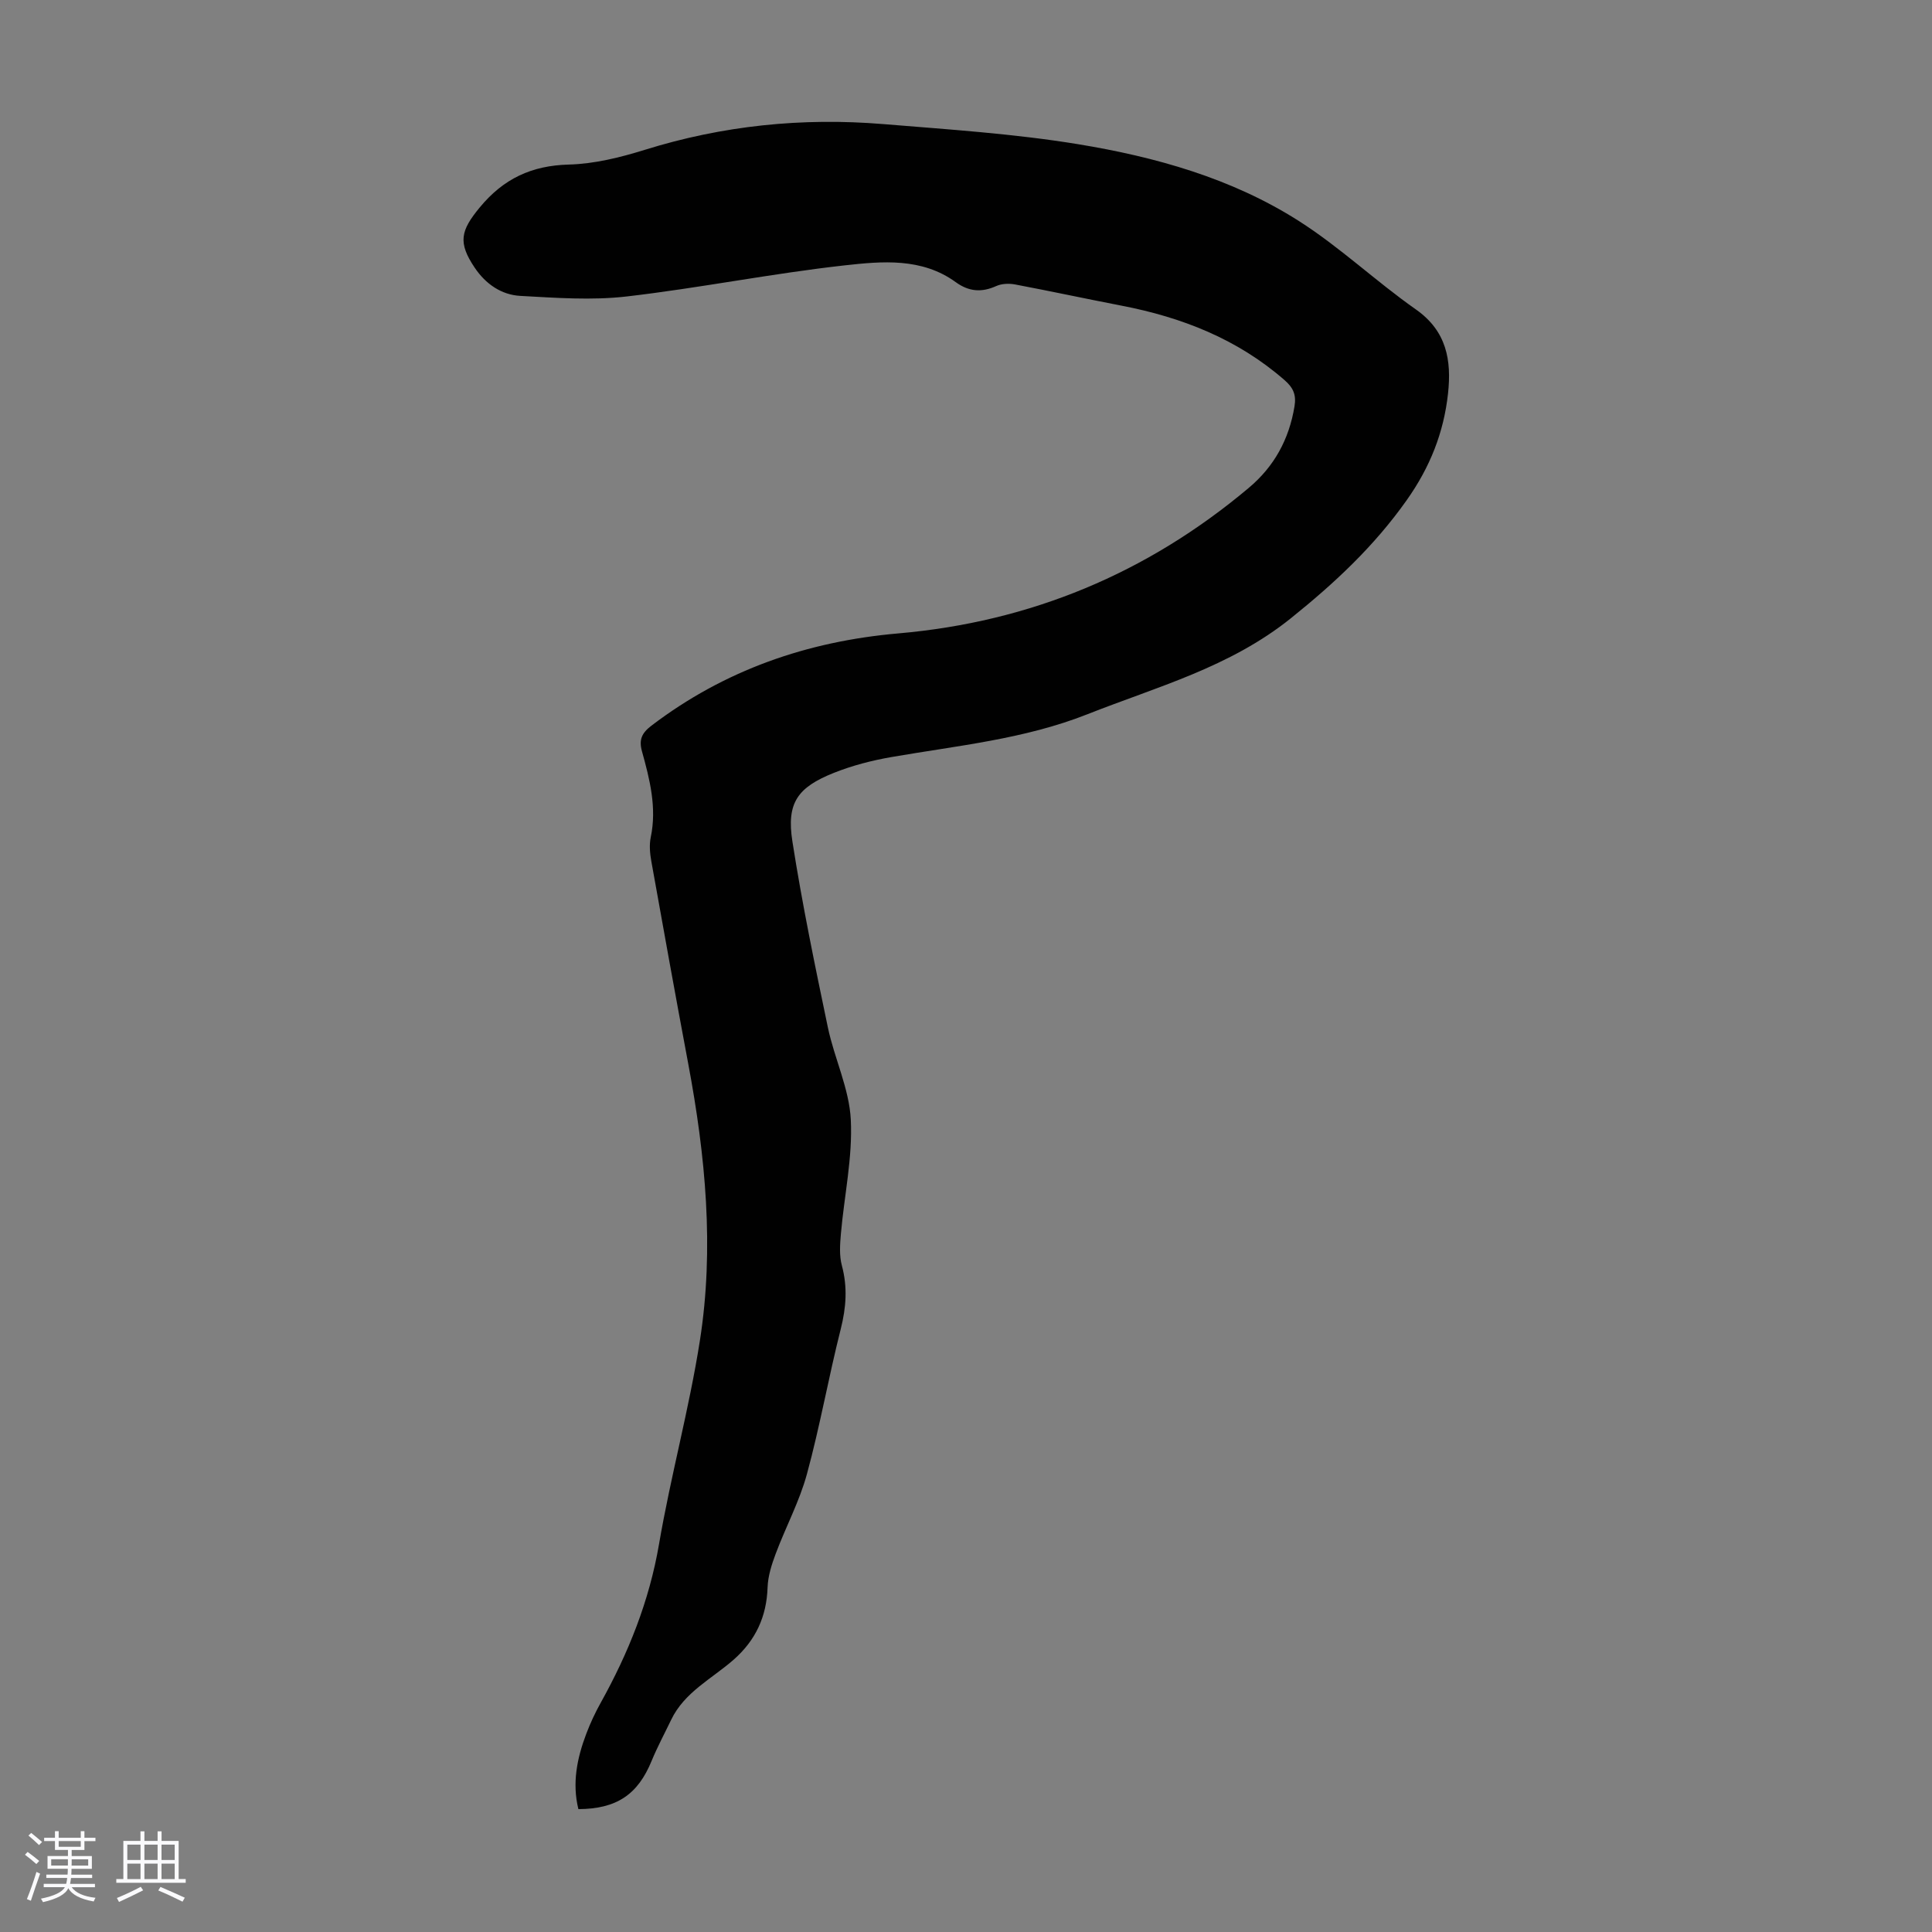 <svg enable-background="new 0 0 400 400" viewBox="0 0 400 400" xmlns="http://www.w3.org/2000/svg"><rect x="0" y="0" width="400" height="400" fill="#808080" stroke="none"/><path d="m5.17 384 .55-.58c.85.61 1.65 1.24 2.4 1.87l-.59.64c-.83-.73-1.62-1.38-2.36-1.93m1.22 9.53-.82-.34c.71-1.76 1.37-3.64 1.98-5.63.24.13.5.25.76.36-.6 1.67-1.24 3.54-1.92 5.61m-.5-13.5.57-.54c.56.44 1.31 1.06 2.26 1.87l-.64.64c-.68-.66-1.41-1.32-2.19-1.97m3.25.46h2.24v-1.36h.77v1.36h4.57v-1.36h.76v1.36h2.28v.69h-2.28v1.84h-2.64v1.26h4.18v2.64h-4.21c0 .45-.02.86-.05 1.21h4.32v.69h-4.38c-.04.34-.1.75-.19 1.22h5.15v.69h-4.82c.87 1.19 2.51 1.92 4.93 2.19-.17.31-.3.57-.37.76-2.77-.49-4.52-1.41-5.26-2.76-.56 1.26-2.3 2.23-5.24 2.9-.12-.24-.26-.48-.43-.72 2.73-.55 4.38-1.34 4.96-2.38h-4.38v-.69h4.65c.1-.38.17-.79.21-1.22h-4.32v-.69h4.4c.03-.34.05-.75.05-1.21h-4.2v-2.64h4.23v-1.26h-2.69v-1.84h-2.24zm1.46 4.46v1.29h3.45c.01-.4.02-.57.01-.53v-.32-.45h-3.46zm1.55-2.59h4.57v-1.19h-4.57zm6.11 2.59h-3.42v.77c-.01.19-.01.37-.02.53h3.44z" fill="#fafafc"/><path d="m32.63 379.16h.82v1.98h3.54v7.89h1.46v.78h-14.37v-.78h1.46v-7.89h3.54v-1.98h.82v1.98h2.73zm-3.49 11.48.5.73c-1.61.82-3.28 1.63-5 2.41-.13-.27-.28-.55-.44-.82 1.75-.72 3.4-1.49 4.94-2.32m-2.78-5.55h2.73v-3.18h-2.73zm0 3.95h2.73v-3.2h-2.73zm3.54-3.95h2.73v-3.18h-2.73zm0 3.95h2.73v-3.2h-2.73zm7.89 4.68c-1.84-.92-3.51-1.7-5.02-2.32l.45-.73c1.89.8 3.57 1.55 5.04 2.23zm-1.62-11.81h-2.73v3.18h2.73zm-2.73 7.13h2.73v-3.2h-2.73z" fill="#fafafc"/><path d="m119.75 374.56c-1.33-5.39-.28-10.56 1.64-15.62.83-2.19 1.83-4.34 2.97-6.38 5.74-10.32 10.06-21.06 12.08-32.84 2.41-14.09 6.23-27.95 8.45-42.07 3.03-19.21 1.17-38.39-2.4-57.42-2.62-13.96-5.14-27.93-7.64-41.91-.29-1.62-.45-3.39-.12-4.97 1.29-6.16-.21-12-1.82-17.81-.66-2.38-.05-3.76 1.95-5.29 15.14-11.53 32.3-17.47 51.12-19.11 27.35-2.38 51.53-12.45 72.55-30.12 5.28-4.43 8.35-10.04 9.48-16.87.41-2.46-.29-3.91-2.07-5.46-9.74-8.5-21.25-13-33.76-15.41-7.35-1.42-14.67-3-22.03-4.39-1.24-.23-2.75-.18-3.88.33-3.03 1.37-5.67 1.17-8.39-.8-7.02-5.1-15.24-4.34-22.99-3.48-15.1 1.68-30.05 4.69-45.14 6.44-7.25.84-14.7.28-22.04-.12-3.91-.22-7.15-2.46-9.41-5.81-3.55-5.26-2.93-7.71 1.04-12.52 4.91-5.94 10.72-8.66 18.44-8.86 5.27-.14 10.64-1.47 15.72-3.05 16.13-5.03 32.59-6.71 49.34-5.33 13.47 1.11 27.02 1.98 40.34 4.16 16.03 2.63 31.79 7.04 45.65 15.85 8.55 5.43 16.01 12.54 24.32 18.37 6.38 4.48 7.39 10.53 6.65 17.38-.88 8.11-3.73 15.29-8.58 22.14-6.75 9.53-14.89 17.13-23.97 24.42-12.65 10.16-27.68 14.16-42.15 19.88-13.06 5.16-26.89 6.48-40.53 8.85-4.05.7-8.11 1.75-11.92 3.27-7.56 3.01-9.84 6.24-8.59 14.21 2.01 12.9 4.67 25.71 7.34 38.49 1.35 6.44 4.43 12.69 4.75 19.12.39 7.81-1.36 15.72-2.05 23.6-.19 2.19-.36 4.52.2 6.59 1.2 4.47.89 8.68-.23 13.13-2.52 9.96-4.3 20.12-7 30.02-1.54 5.66-4.39 10.96-6.46 16.49-.84 2.24-1.61 4.64-1.69 6.99-.2 6.08-2.49 10.98-7.04 14.98-4.5 3.95-10.17 6.69-12.93 12.45-1.35 2.82-2.84 5.58-4.03 8.47-2.85 6.97-7.22 9.97-15.17 10.01z" fill="#010101"/></svg>